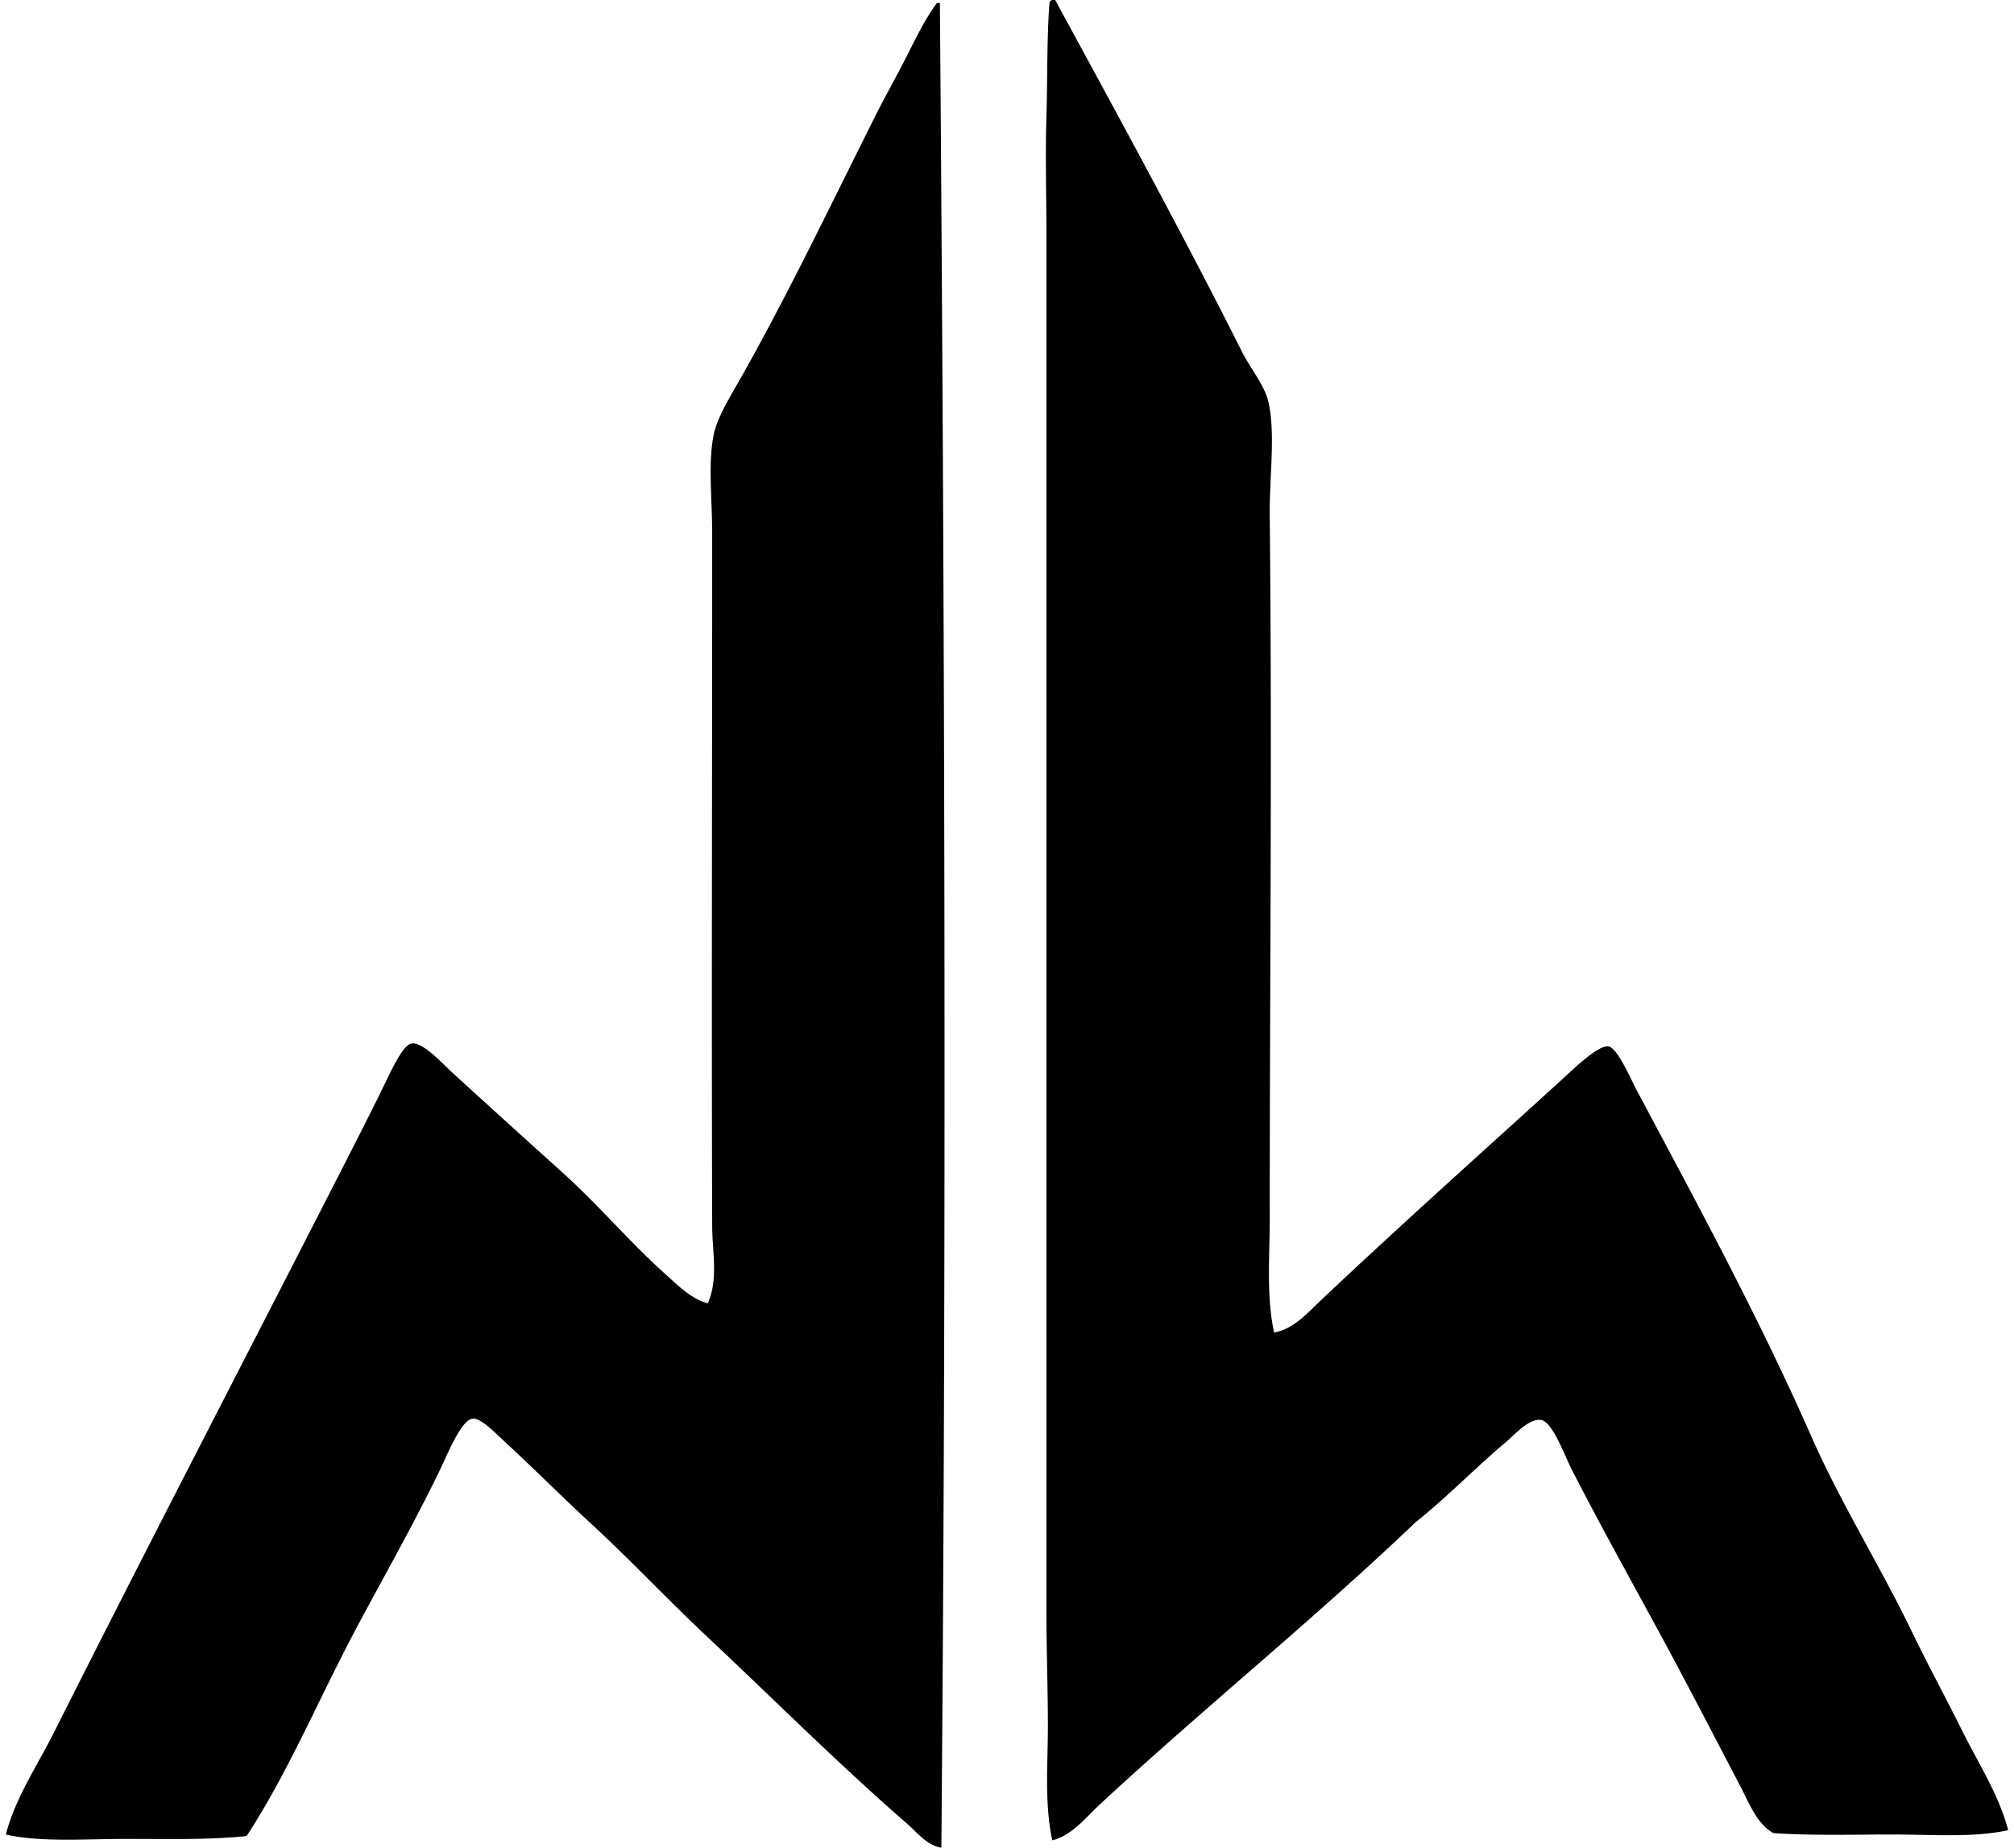 <svg xmlns="http://www.w3.org/2000/svg" width="218" height="200" fill="none" viewBox="0 0 218 200">
  <path fill="#000" fill-rule="evenodd" d="M137.912 144.236c2.108-.352 3.655-2.157 5.056-3.478 8.524-8.053 17.231-15.824 26.223-24.015 1.07-.972 3.768-3.621 4.893-3.477.991.131 2.395 3.465 3.16 4.9 6.585 12.359 13.218 24.599 18.803 37.285 3.181 7.233 7.456 14.038 10.897 21.164 1.731 3.591 3.627 7.062 5.374 10.585 1.777 3.597 4.04 7.032 5.052 10.904-3.713.835-8.224.471-12.637.471-4.38.006-8.821.131-12.797-.156-1.807-1.04-2.636-3.316-3.633-5.215-2.948-5.627-5.826-11.218-9.004-17.06-2.896-5.328-6.172-11.23-9.163-17.06-.756-1.474-2.061-5.156-3.315-5.376-1.297-.221-2.866 1.59-3.793 2.37-3.459 2.915-6.404 5.991-9.793 8.692-11.007 10.503-22.874 20.079-34.123 30.489-1.566 1.447-3.009 3.38-5.215 3.949-.856-4.043-.471-8.273-.471-12.323 0-4.187-.159-8.303-.159-12.478-.006-25 .003-49.28 0-74.09-.006-24.832.003-50.382 0-75.04 0-4.198-.131-8.434 0-12.64.126-4.03.04-8.505.319-12.16-.01-.275.116-.41.311-.477h.319c6.52 12.007 13.769 25.238 20.219 38.074.945 1.87 2.419 3.591 2.844 5.371.811 3.37.116 8.249.159 12.322.266 25.627.003 50.651 0 76.299-.003 4.053-.379 8.24.474 12.17ZM101.418.318h.318c.52 66.558.735 131.92.16 199.682-1.542-.226-2.588-1.611-3.634-2.526-7.478-6.499-14.555-13.589-21.96-20.537-3.954-3.71-8.214-8.231-12.322-12.008-2.887-2.651-6.007-5.789-9.319-8.848-.994-.914-2.609-2.606-3.477-2.526-1.23.107-2.63 3.615-3.475 5.371-2.872 5.967-6.089 11.6-9.004 17.066-4.202 7.866-7.432 15.729-12.007 22.748-3.988.431-8.548.315-13.112.315-4.483 0-9.193.376-12.955-.477 1.027-3.961 3.376-7.401 5.214-11.056 10.788-21.464 21.795-42.592 32.86-64.298a484.407 484.407 0 0 0 2.686-5.37c.752-1.523 2.147-4.738 3.159-4.9 1.23-.189 3.407 2.233 4.42 3.16 3.994 3.654 8.058 7.328 11.848 10.747 4.083 3.673 7.285 7.563 11.377 11.212 1.26 1.129 2.64 2.539 4.423 3.004 1.15-2.652.48-5.555.47-8.374-.076-24.532.007-50.244 0-75.04 0-3.626-.467-7.49.16-10.584.382-1.875 1.725-4.025 2.844-6.004 5.352-9.475 9.98-19.216 14.849-28.905.942-1.869 2.049-3.805 3.003-5.686 1.116-2.205 2.217-4.49 3.474-6.166Z" clip-rule="evenodd"/>
</svg>
